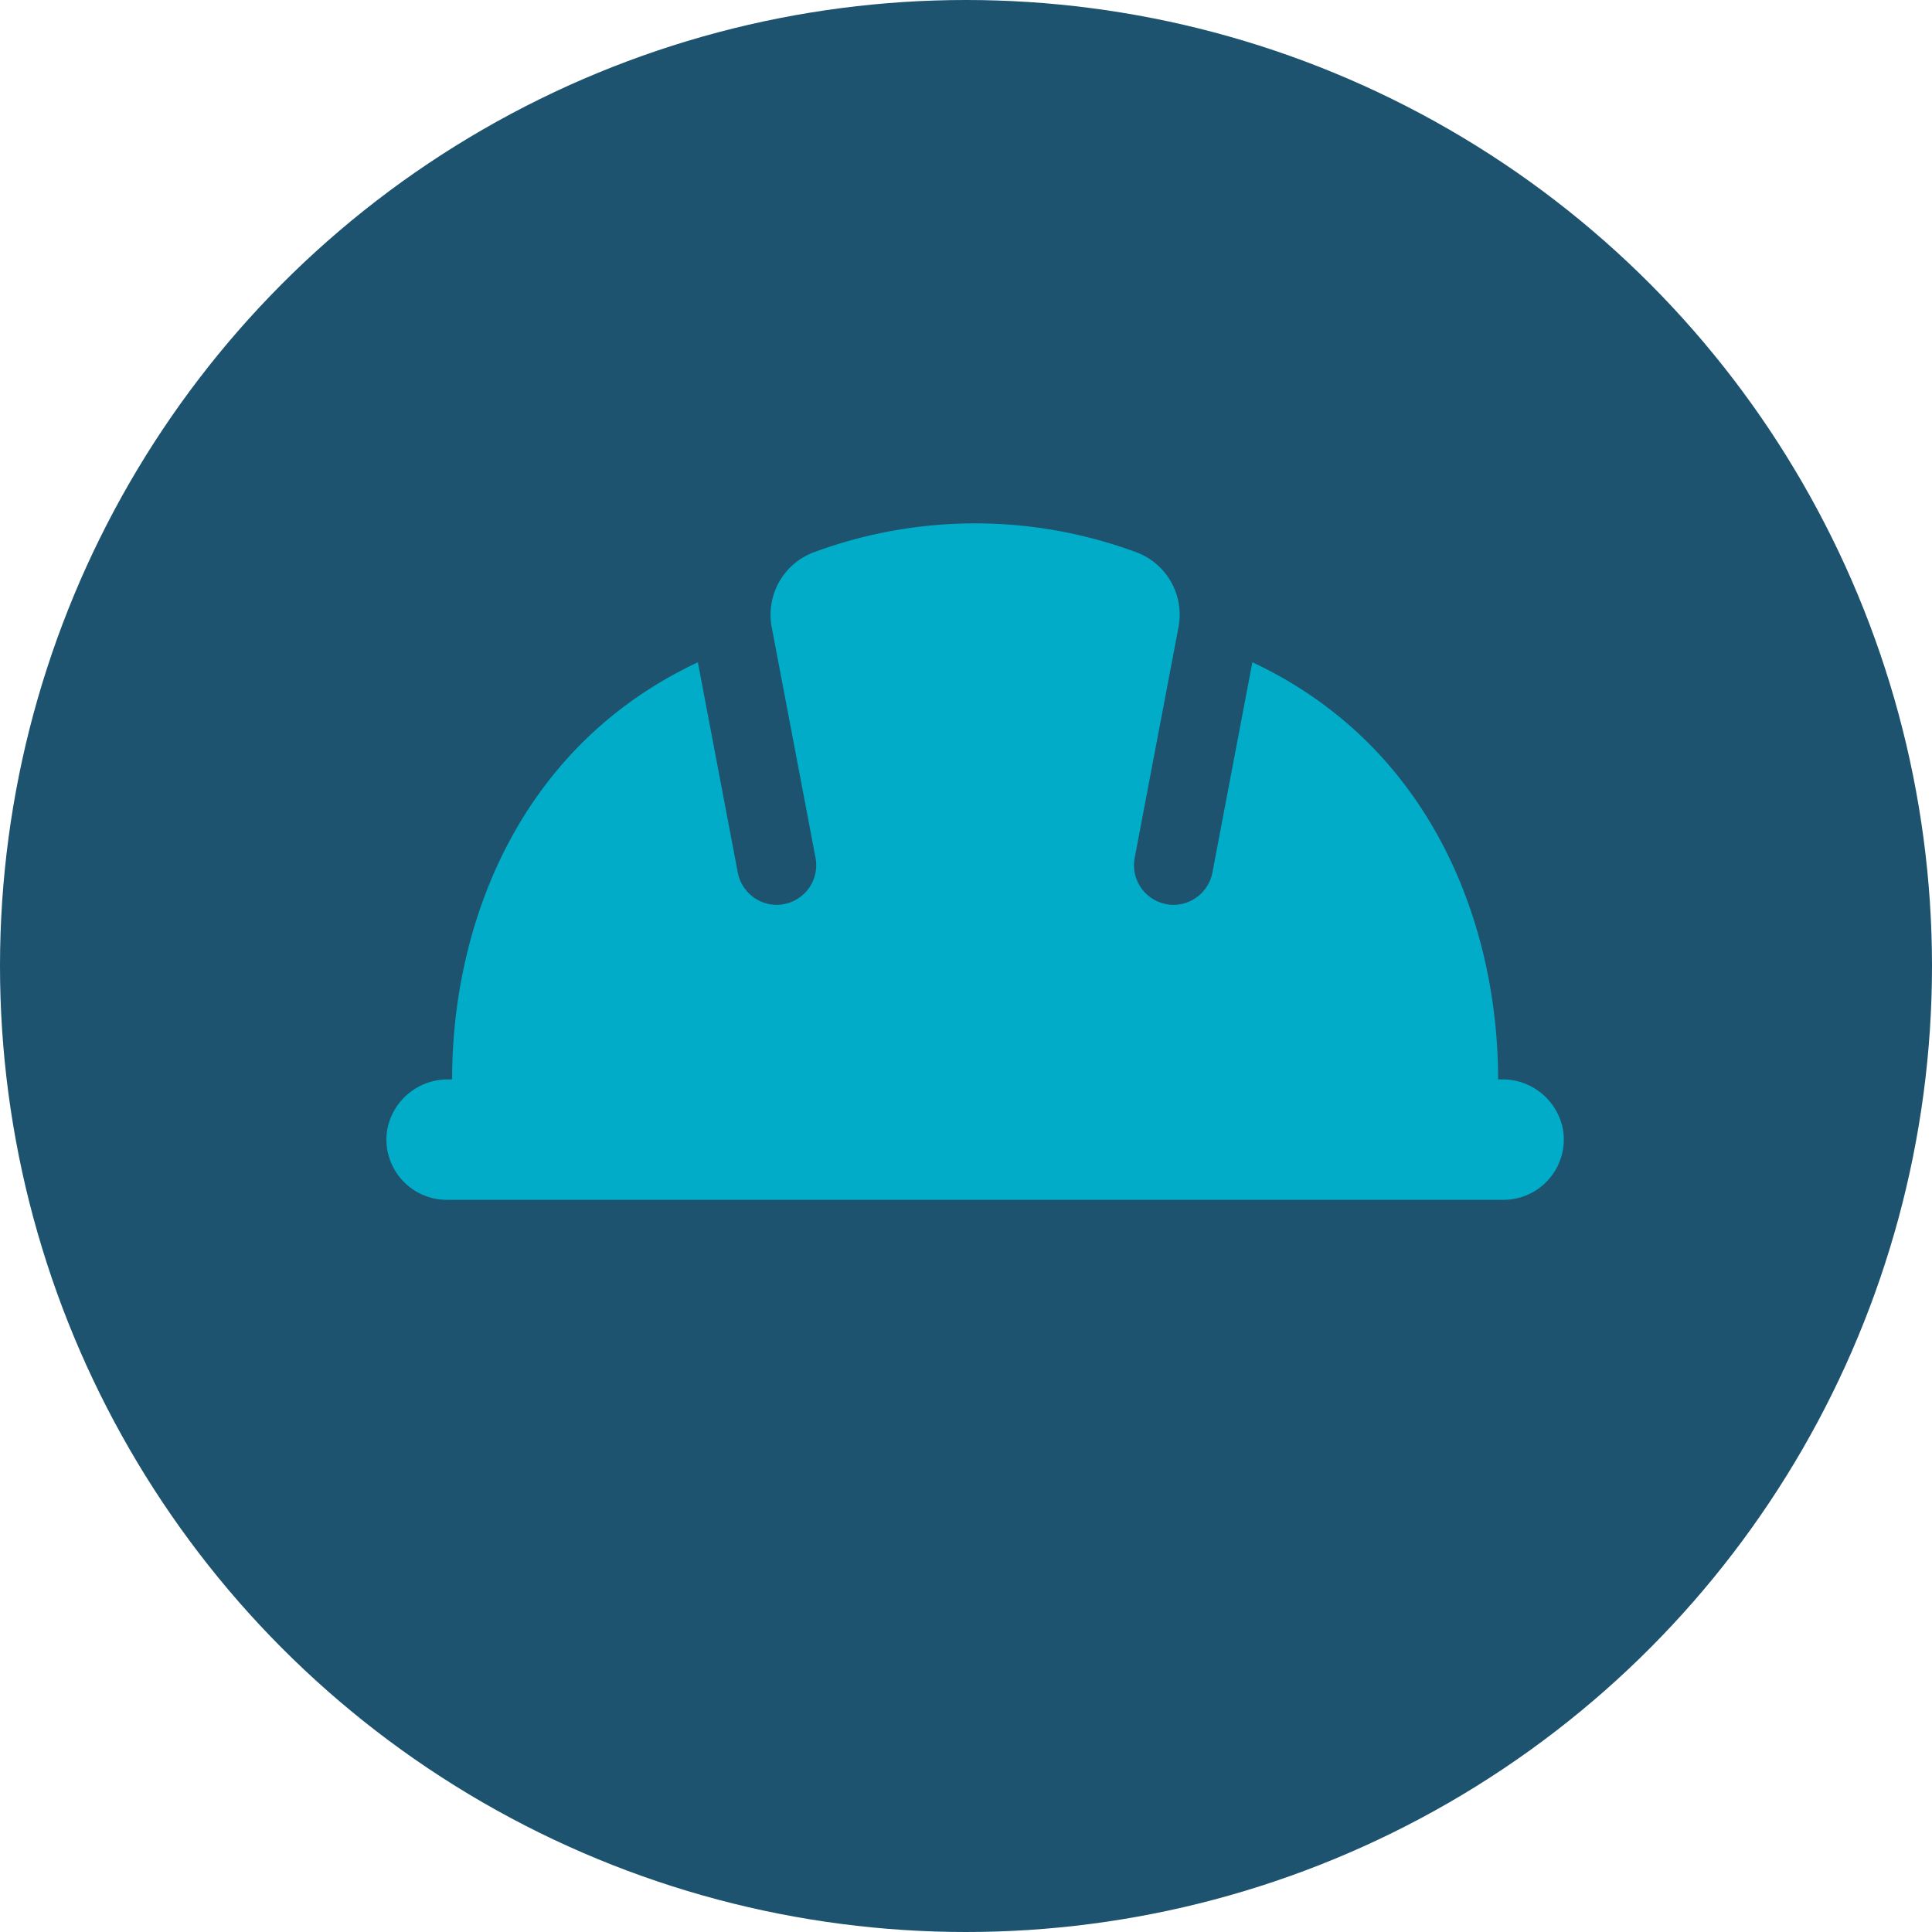 <svg xmlns="http://www.w3.org/2000/svg" width="100" height="100" viewBox="0 0 100 100"><defs><style>.a{fill:#1d536f;}.b{fill:#00acc8;}</style></defs><g transform="translate(-1064 -3490)"><g transform="translate(-126 -725)"><circle class="a" cx="50" cy="50" r="50" transform="translate(1190 4215)"/></g><path class="b" d="M160.913,448.812a3.181,3.181,0,0,0-3.173-2.622h-.189c0-7.914-3.366-17.2-12.72-21.592l-2.069,10.894a2.061,2.061,0,0,1-2.01,1.664,2.01,2.01,0,0,1-.386-.04,2.047,2.047,0,0,1-1.624-2.4l2.265-11.926a3.45,3.45,0,0,0-2.249-3.909,24.03,24.03,0,0,0-16.555,0,3.45,3.45,0,0,0-2.249,3.909l2.265,11.926a2.047,2.047,0,0,1-1.624,2.4,2.014,2.014,0,0,1-.386.04,2.061,2.061,0,0,1-2.01-1.664L116.13,424.6c-9.355,4.394-12.72,13.678-12.72,21.592h-.189a3.181,3.181,0,0,0-3.173,2.622,3.124,3.124,0,0,0,3.078,3.61h54.709A3.125,3.125,0,0,0,160.913,448.812Z" transform="translate(983.991 3099.679)"/></g></svg>